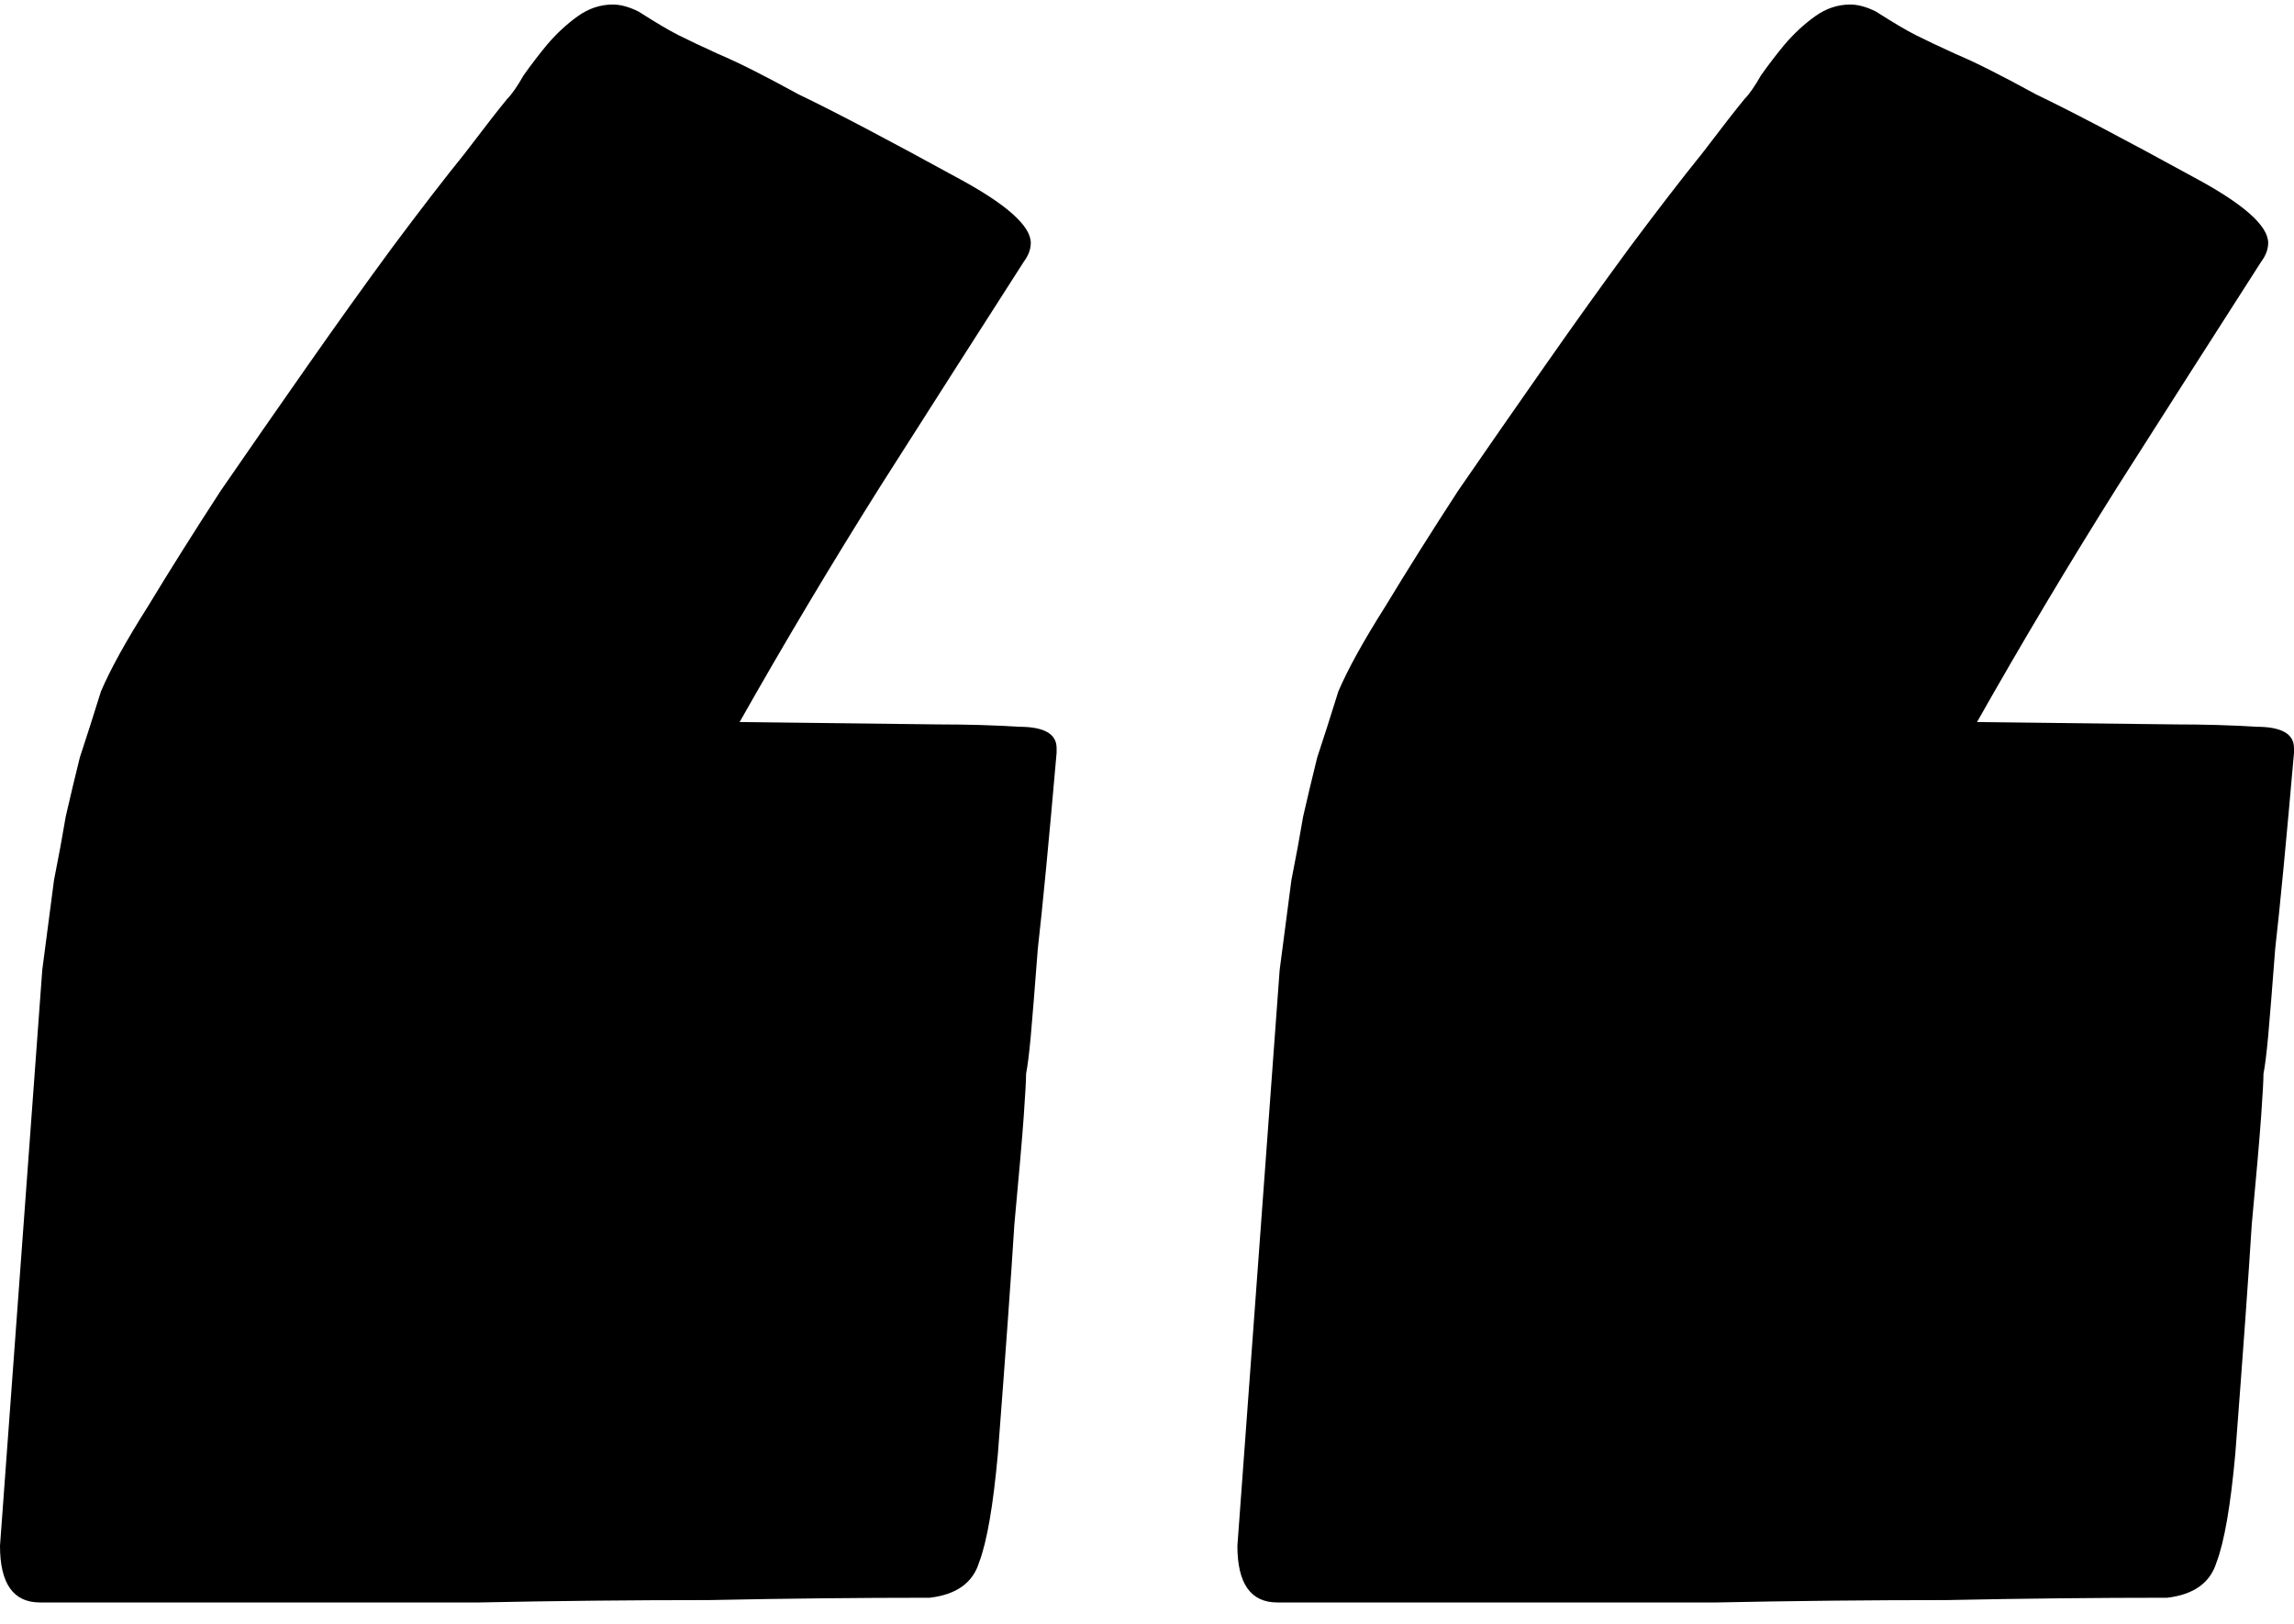<svg width="89" height="63" viewBox="0 0 89 63" fill="none" xmlns="http://www.w3.org/2000/svg">
<path d="M72.785 0.451C73.453 0.878 73.969 1.183 74.334 1.366C74.698 1.549 75.214 1.794 75.882 2.099C76.611 2.404 77.644 2.923 78.98 3.656C80.376 4.327 82.411 5.396 85.083 6.861C87.026 7.899 87.998 8.754 87.998 9.425C87.998 9.67 87.907 9.914 87.725 10.158C85.963 12.905 84.111 15.806 82.168 18.858C80.285 21.85 78.463 24.902 76.702 28.016L84.445 28.108C85.538 28.108 86.571 28.138 87.543 28.199C88.514 28.199 89 28.474 89 29.024V29.207C88.696 32.687 88.453 35.221 88.271 36.808C88.15 38.395 88.059 39.525 87.998 40.197C87.937 40.868 87.876 41.356 87.816 41.662C87.816 41.906 87.785 42.455 87.725 43.31C87.664 44.165 87.543 45.569 87.36 47.523C87.239 49.477 87.026 52.438 86.723 56.406C86.54 58.421 86.297 59.825 85.994 60.619C85.751 61.413 85.113 61.87 84.081 61.993C81.348 61.993 78.494 62.023 75.518 62.084C72.542 62.084 69.566 62.115 66.591 62.176C63.675 62.176 60.761 62.176 57.845 62.176C54.93 62.176 52.167 62.176 49.556 62.176C48.523 62.176 48.007 61.443 48.007 59.978L49.647 37.632C49.829 36.228 49.981 35.068 50.102 34.152C50.285 33.236 50.436 32.412 50.558 31.68C50.74 30.886 50.922 30.123 51.104 29.39C51.347 28.657 51.621 27.803 51.924 26.826C52.289 25.971 52.896 24.872 53.746 23.529C54.596 22.125 55.538 20.629 56.57 19.041C57.663 17.454 58.787 15.836 59.941 14.188C61.094 12.539 62.188 11.013 63.22 9.609C64.313 8.143 65.254 6.922 66.044 5.945C66.834 4.907 67.38 4.205 67.684 3.839C67.866 3.656 68.079 3.351 68.321 2.923C68.625 2.496 68.929 2.099 69.232 1.733C69.597 1.305 69.992 0.939 70.417 0.634C70.842 0.328 71.297 0.176 71.783 0.176C72.087 0.176 72.421 0.267 72.785 0.451ZM24.778 0.451C25.446 0.878 25.962 1.183 26.326 1.366C26.691 1.549 27.207 1.794 27.875 2.099C28.604 2.404 29.636 2.923 30.972 3.656C32.369 4.327 34.404 5.396 37.076 6.861C39.019 7.899 39.991 8.754 39.991 9.425C39.991 9.67 39.9 9.914 39.718 10.158C37.956 12.905 36.104 15.806 34.161 18.858C32.278 21.85 30.456 24.902 28.695 28.016L36.438 28.108C37.531 28.108 38.564 28.138 39.535 28.199C40.507 28.199 40.993 28.474 40.993 29.024V29.207C40.689 32.687 40.446 35.221 40.264 36.808C40.143 38.395 40.051 39.525 39.991 40.197C39.93 40.868 39.869 41.356 39.809 41.662C39.809 41.906 39.778 42.455 39.718 43.31C39.657 44.165 39.535 45.569 39.353 47.523C39.232 49.477 39.019 52.438 38.715 56.406C38.533 58.421 38.29 59.825 37.987 60.619C37.744 61.413 37.106 61.87 36.074 61.993C33.341 61.993 30.486 62.023 27.511 62.084C24.535 62.084 21.559 62.115 18.583 62.176C15.668 62.176 12.753 62.176 9.838 62.176C6.923 62.176 4.16 62.176 1.549 62.176C0.516 62.176 0 61.443 0 59.978L1.64 37.632C1.822 36.228 1.974 35.068 2.095 34.152C2.277 33.236 2.429 32.412 2.551 31.68C2.733 30.886 2.915 30.123 3.097 29.39C3.34 28.657 3.613 27.803 3.917 26.826C4.281 25.971 4.889 24.872 5.739 23.529C6.589 22.125 7.531 20.629 8.563 19.041C9.656 17.454 10.78 15.836 11.934 14.188C13.087 12.539 14.181 11.013 15.213 9.609C16.306 8.143 17.247 6.922 18.037 5.945C18.826 4.907 19.373 4.205 19.677 3.839C19.859 3.656 20.071 3.351 20.314 2.923C20.618 2.496 20.922 2.099 21.225 1.733C21.59 1.305 21.984 0.939 22.409 0.634C22.834 0.328 23.29 0.176 23.776 0.176C24.079 0.176 24.413 0.267 24.778 0.451Z" fill="#001871" style="fill:#001871;fill:color(display-p3 0 0.094 0.443);fill-opacity:1;"/>
</svg>
